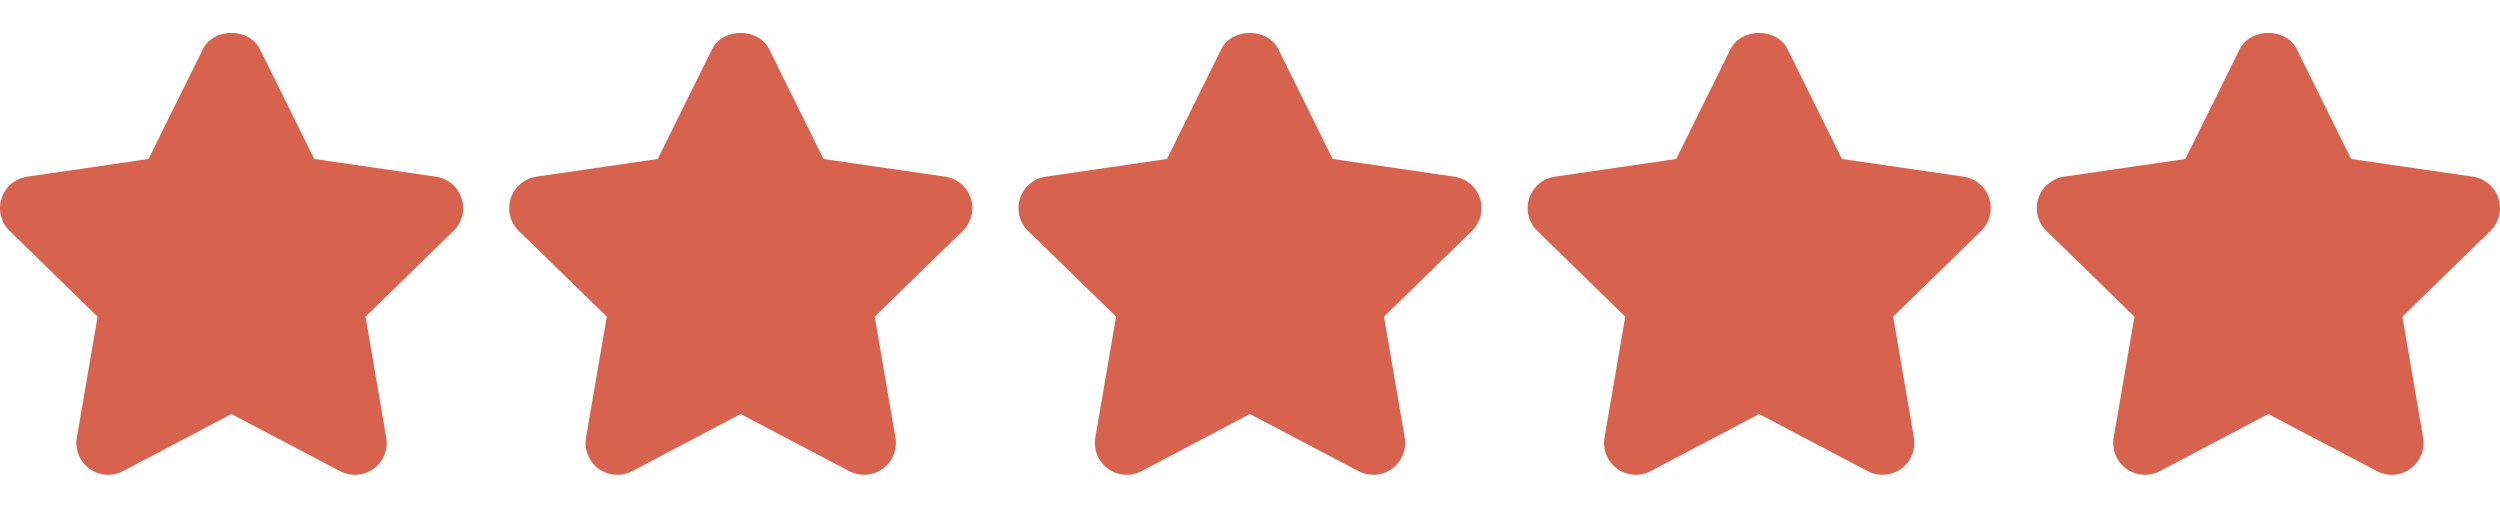 <?xml version="1.0" encoding="UTF-8"?>
<!-- Generator: Adobe Illustrator 25.2.3, SVG Export Plug-In . SVG Version: 6.00 Build 0)  -->
<svg xmlns:svgjs="http://svgjs.com/svgjs" xmlns="http://www.w3.org/2000/svg" xmlns:xlink="http://www.w3.org/1999/xlink" version="1.1" id="Layer_1" x="0px" y="0px" viewBox="0 0 512 104" style="enable-background:new 0 0 512 104;" xml:space="preserve">
<style type="text/css">
	.st0{fill:#D7634E;}
</style>
<g>
	<path class="st0" d="M94.53,40.61c-0.77-2.36-2.81-4.08-5.27-4.43l-24.9-3.62L53.23,10.08c-2.2-4.45-9.48-4.45-11.69,0L30.42,32.56   L5.58,36.18c-2.45,0.36-4.49,2.08-5.26,4.44c-0.77,2.36-0.13,4.95,1.65,6.67l18.02,17.56l-4.25,24.77   c-0.42,2.45,0.59,4.92,2.59,6.38c2.01,1.45,4.67,1.64,6.87,0.49l22.19-11.7l22.25,11.7c0.95,0.5,2,0.75,3.03,0.75   c1.38,0,2.72-0.44,3.84-1.24c2.01-1.46,3.01-3.93,2.59-6.38l-4.24-24.77l18.02-17.56C94.66,45.56,95.3,42.97,94.53,40.61z    M198.82,40.61c-0.77-2.36-2.81-4.08-5.27-4.43l-24.9-3.62l-11.13-22.48c-2.2-4.45-9.48-4.45-11.69,0l-11.13,22.48l-24.84,3.62   c-2.45,0.36-4.49,2.08-5.26,4.44c-0.77,2.36-0.13,4.95,1.65,6.67l18.02,17.56l-4.25,24.77c-0.42,2.45,0.59,4.92,2.59,6.38   c2.01,1.45,4.67,1.64,6.87,0.49l22.19-11.7l22.25,11.7c0.95,0.5,1.99,0.75,3.03,0.75c1.38,0,2.72-0.44,3.84-1.24   c2.01-1.46,3.01-3.93,2.59-6.38l-4.24-24.77l18.02-17.56C198.95,45.56,199.59,42.97,198.82,40.61L198.82,40.61z M303.1,40.61   c-0.77-2.36-2.81-4.08-5.27-4.43l-24.9-3.62l-11.13-22.48c-2.2-4.45-9.48-4.45-11.69,0L239,32.56l-24.84,3.62   c-2.45,0.36-4.49,2.08-5.26,4.44c-0.77,2.36-0.13,4.95,1.65,6.67l18.02,17.56l-4.25,24.77c-0.42,2.45,0.59,4.92,2.59,6.38   c2.01,1.45,4.67,1.64,6.87,0.49l22.19-11.7l22.25,11.7c0.95,0.5,1.99,0.75,3.03,0.75c1.38,0,2.72-0.44,3.84-1.24   c2.01-1.46,3.01-3.93,2.59-6.38l-4.24-24.77l18.02-17.56C303.23,45.56,303.87,42.97,303.1,40.61L303.1,40.61z M407.39,40.61   c-0.77-2.36-2.81-4.08-5.27-4.43l-24.9-3.62L366.1,10.08c-2.2-4.45-9.48-4.45-11.69,0l-11.13,22.48l-24.84,3.62   c-2.45,0.36-4.49,2.08-5.26,4.44c-0.77,2.36-0.13,4.95,1.65,6.67l18.02,17.56l-4.25,24.77c-0.42,2.45,0.59,4.92,2.59,6.38   c2.01,1.45,4.67,1.64,6.87,0.49l22.19-11.7l22.25,11.7c0.95,0.5,1.99,0.75,3.03,0.75c1.38,0,2.72-0.44,3.84-1.24   c2.01-1.46,3.01-3.93,2.59-6.38l-4.24-24.77l18.02-17.56C407.52,45.56,408.16,42.97,407.39,40.61L407.39,40.61z M511.68,40.61   c-0.77-2.36-2.81-4.07-5.27-4.43l-24.9-3.62l-11.13-22.48c-2.2-4.45-9.48-4.45-11.69,0l-11.13,22.48l-24.84,3.62   c-2.45,0.36-4.49,2.08-5.26,4.44c-0.77,2.36-0.13,4.95,1.65,6.67l18.02,17.56l-4.25,24.77c-0.42,2.45,0.59,4.92,2.59,6.38   c1.11,0.81,2.45,1.24,3.83,1.24c1.06,0,2.11-0.26,3.05-0.75l22.19-11.7l22.26,11.7c2.19,1.16,4.86,0.97,6.86-0.49   c2-1.46,3-3.93,2.59-6.38l-4.24-24.77l18.02-17.56C511.81,45.56,512.45,42.97,511.68,40.61L511.68,40.61z"></path>
</g>
</svg>
